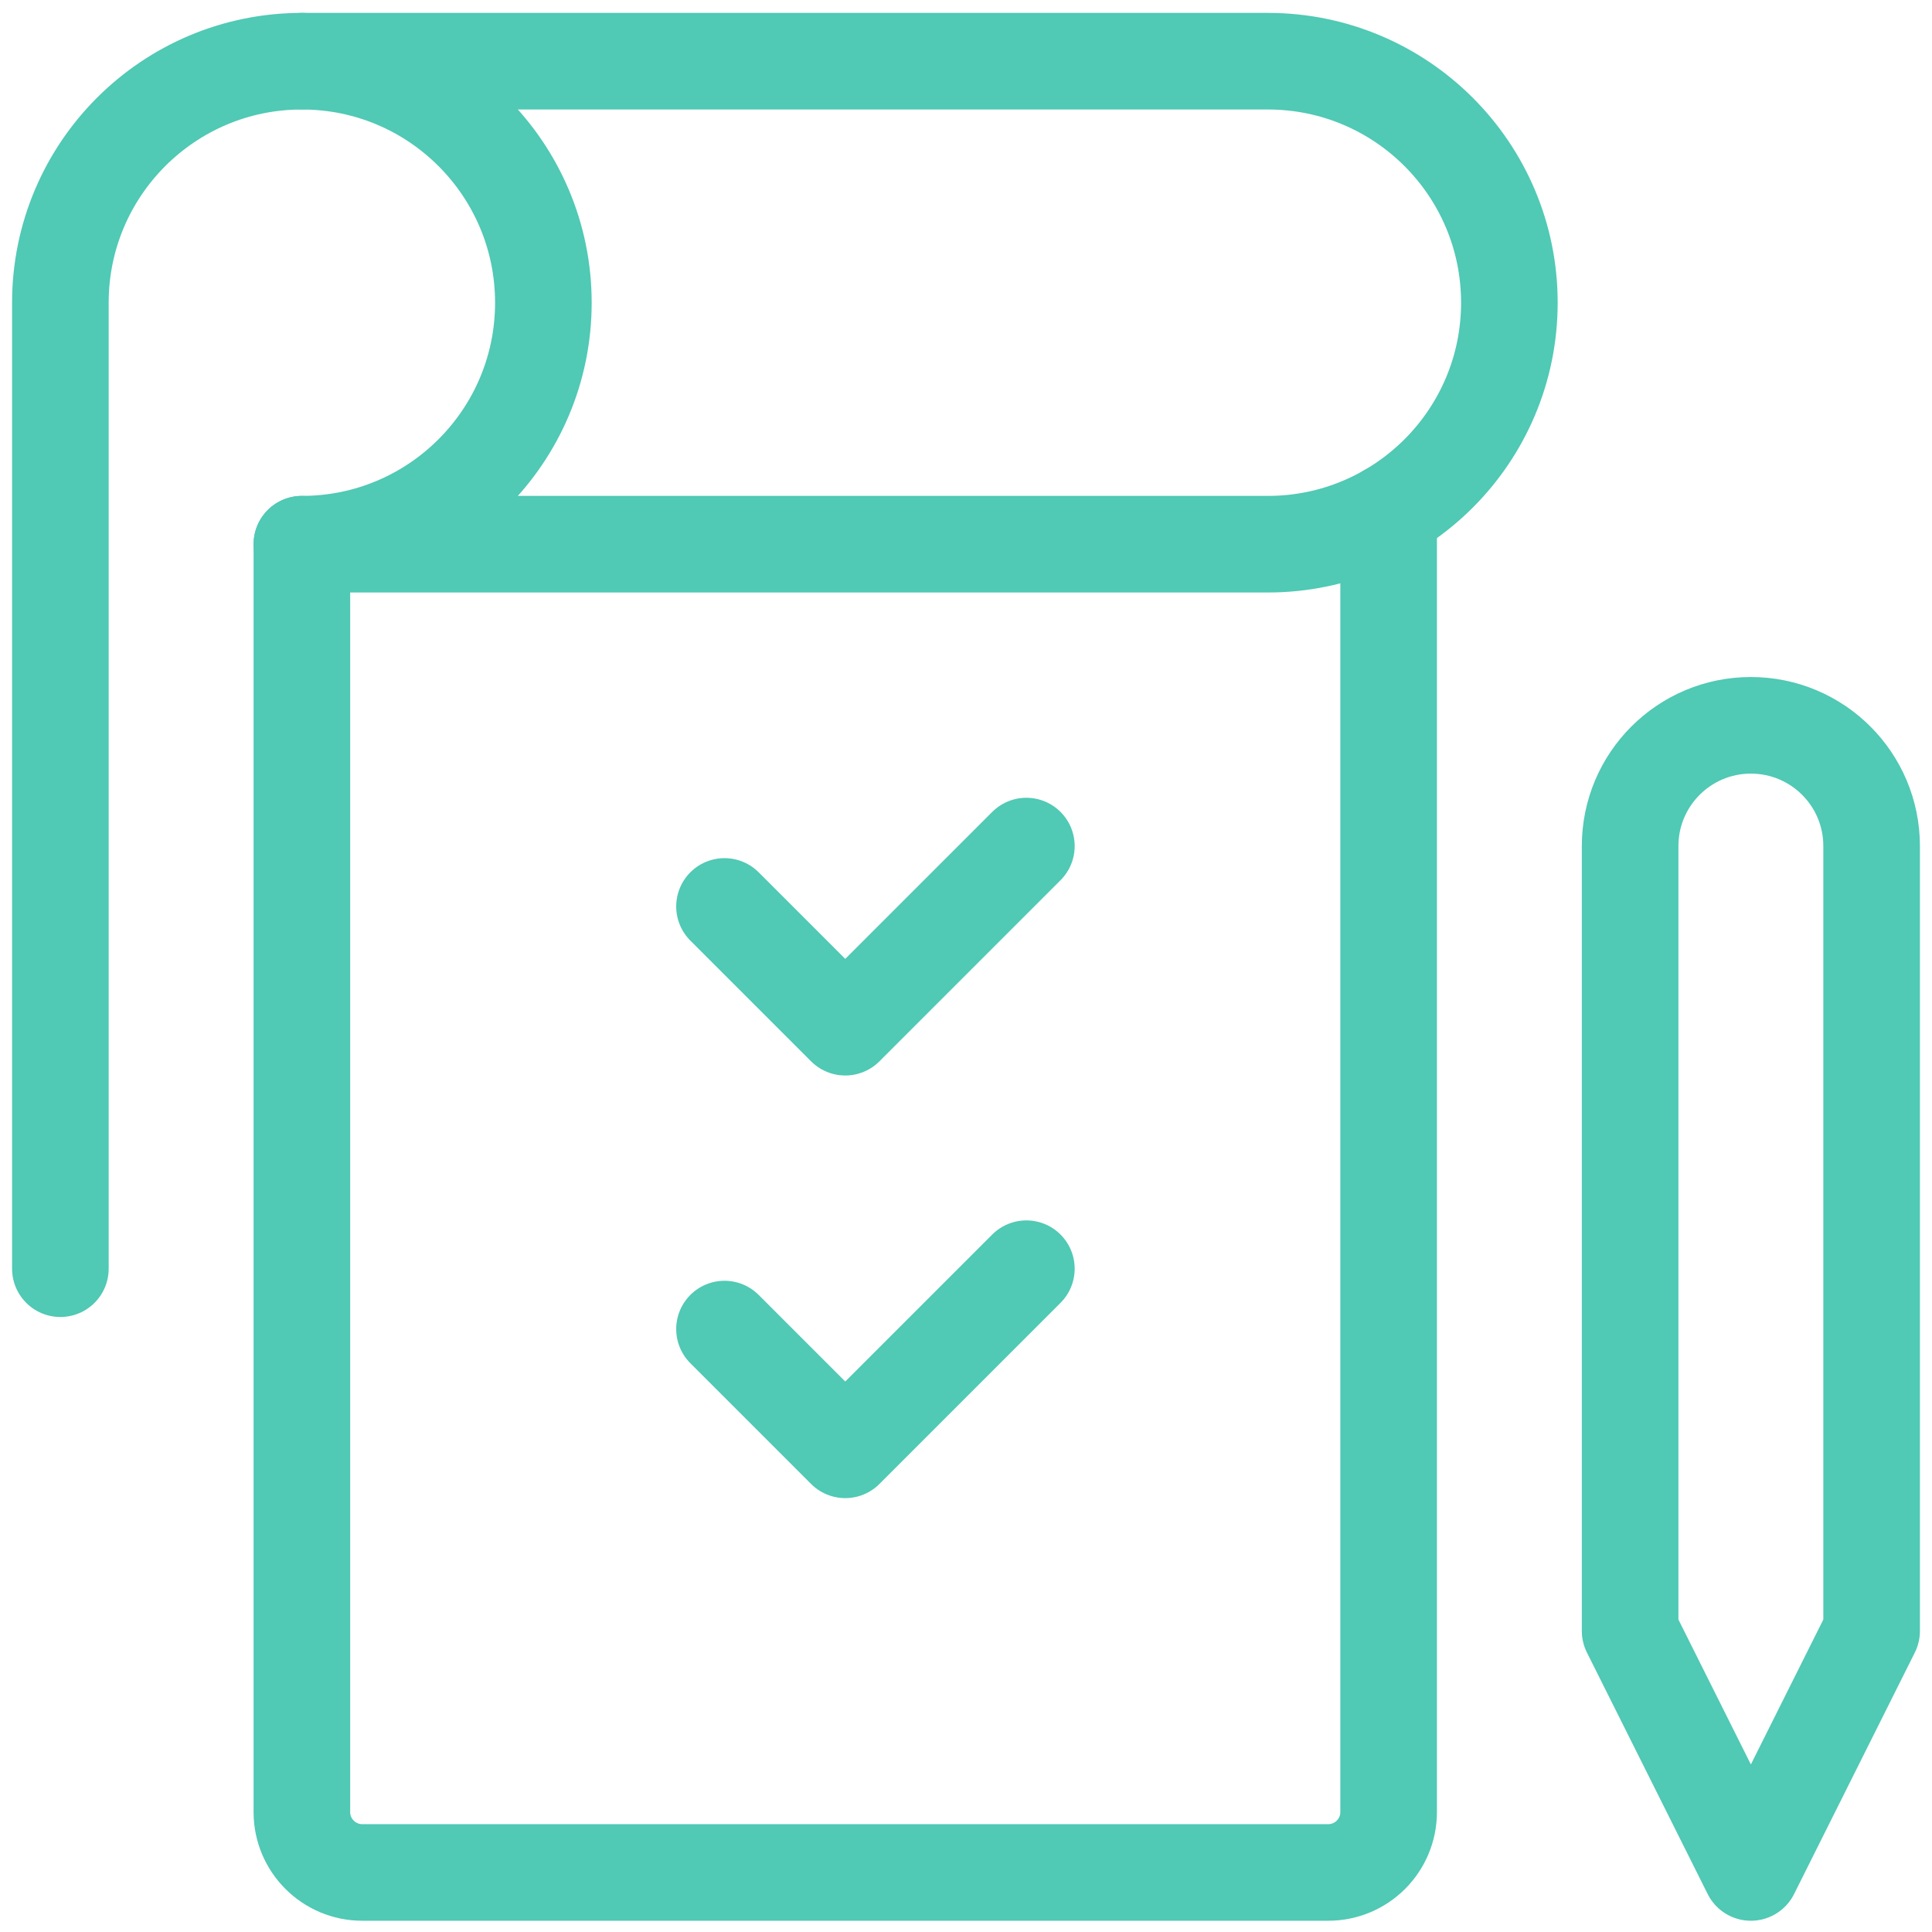 <svg width="40" height="40" viewBox="0 0 40 40" fill="none" xmlns="http://www.w3.org/2000/svg">
<path d="M28.75 10.598V37.517C28.75 38.207 28.19 38.767 27.5 38.767H7.5C6.81 38.767 6.25 38.207 6.25 37.517V11.267" stroke="#50C9B5" stroke-width="2" stroke-linecap="round" stroke-linejoin="round"/>
<path fill-rule="evenodd" clip-rule="evenodd" d="M33.75 33.767L36.25 38.767L38.75 33.767V17.517C38.75 16.136 37.631 15.017 36.25 15.017V15.017C34.869 15.017 33.75 16.136 33.75 17.517V33.767Z" stroke="#50C9B5" stroke-width="2" stroke-linecap="round" stroke-linejoin="round"/>
<path fill-rule="evenodd" clip-rule="evenodd" d="M6.25 1.267V1.267C9.011 1.267 11.25 3.505 11.25 6.267V6.267C11.25 9.028 9.011 11.267 6.25 11.267H26.25C29.011 11.267 31.25 9.028 31.25 6.267V6.267C31.25 3.505 29.011 1.267 26.25 1.267L6.25 1.267Z" stroke="#50C9B5" stroke-width="2" stroke-linecap="round" stroke-linejoin="round"/>
<path d="M6.25 1.267V1.267C3.489 1.267 1.25 3.505 1.25 6.267V26.267" stroke="#50C9B5" stroke-width="2" stroke-linecap="round" stroke-linejoin="round"/>
<path d="M15 18.767L17.5 21.267L21.25 17.517" stroke="#50C9B5" stroke-width="2" stroke-linecap="round" stroke-linejoin="round"/>
<path d="M15 27.517L17.5 30.017L21.25 26.267" stroke="#50C9B5" stroke-width="2" stroke-linecap="round" stroke-linejoin="round"/>
</svg>

